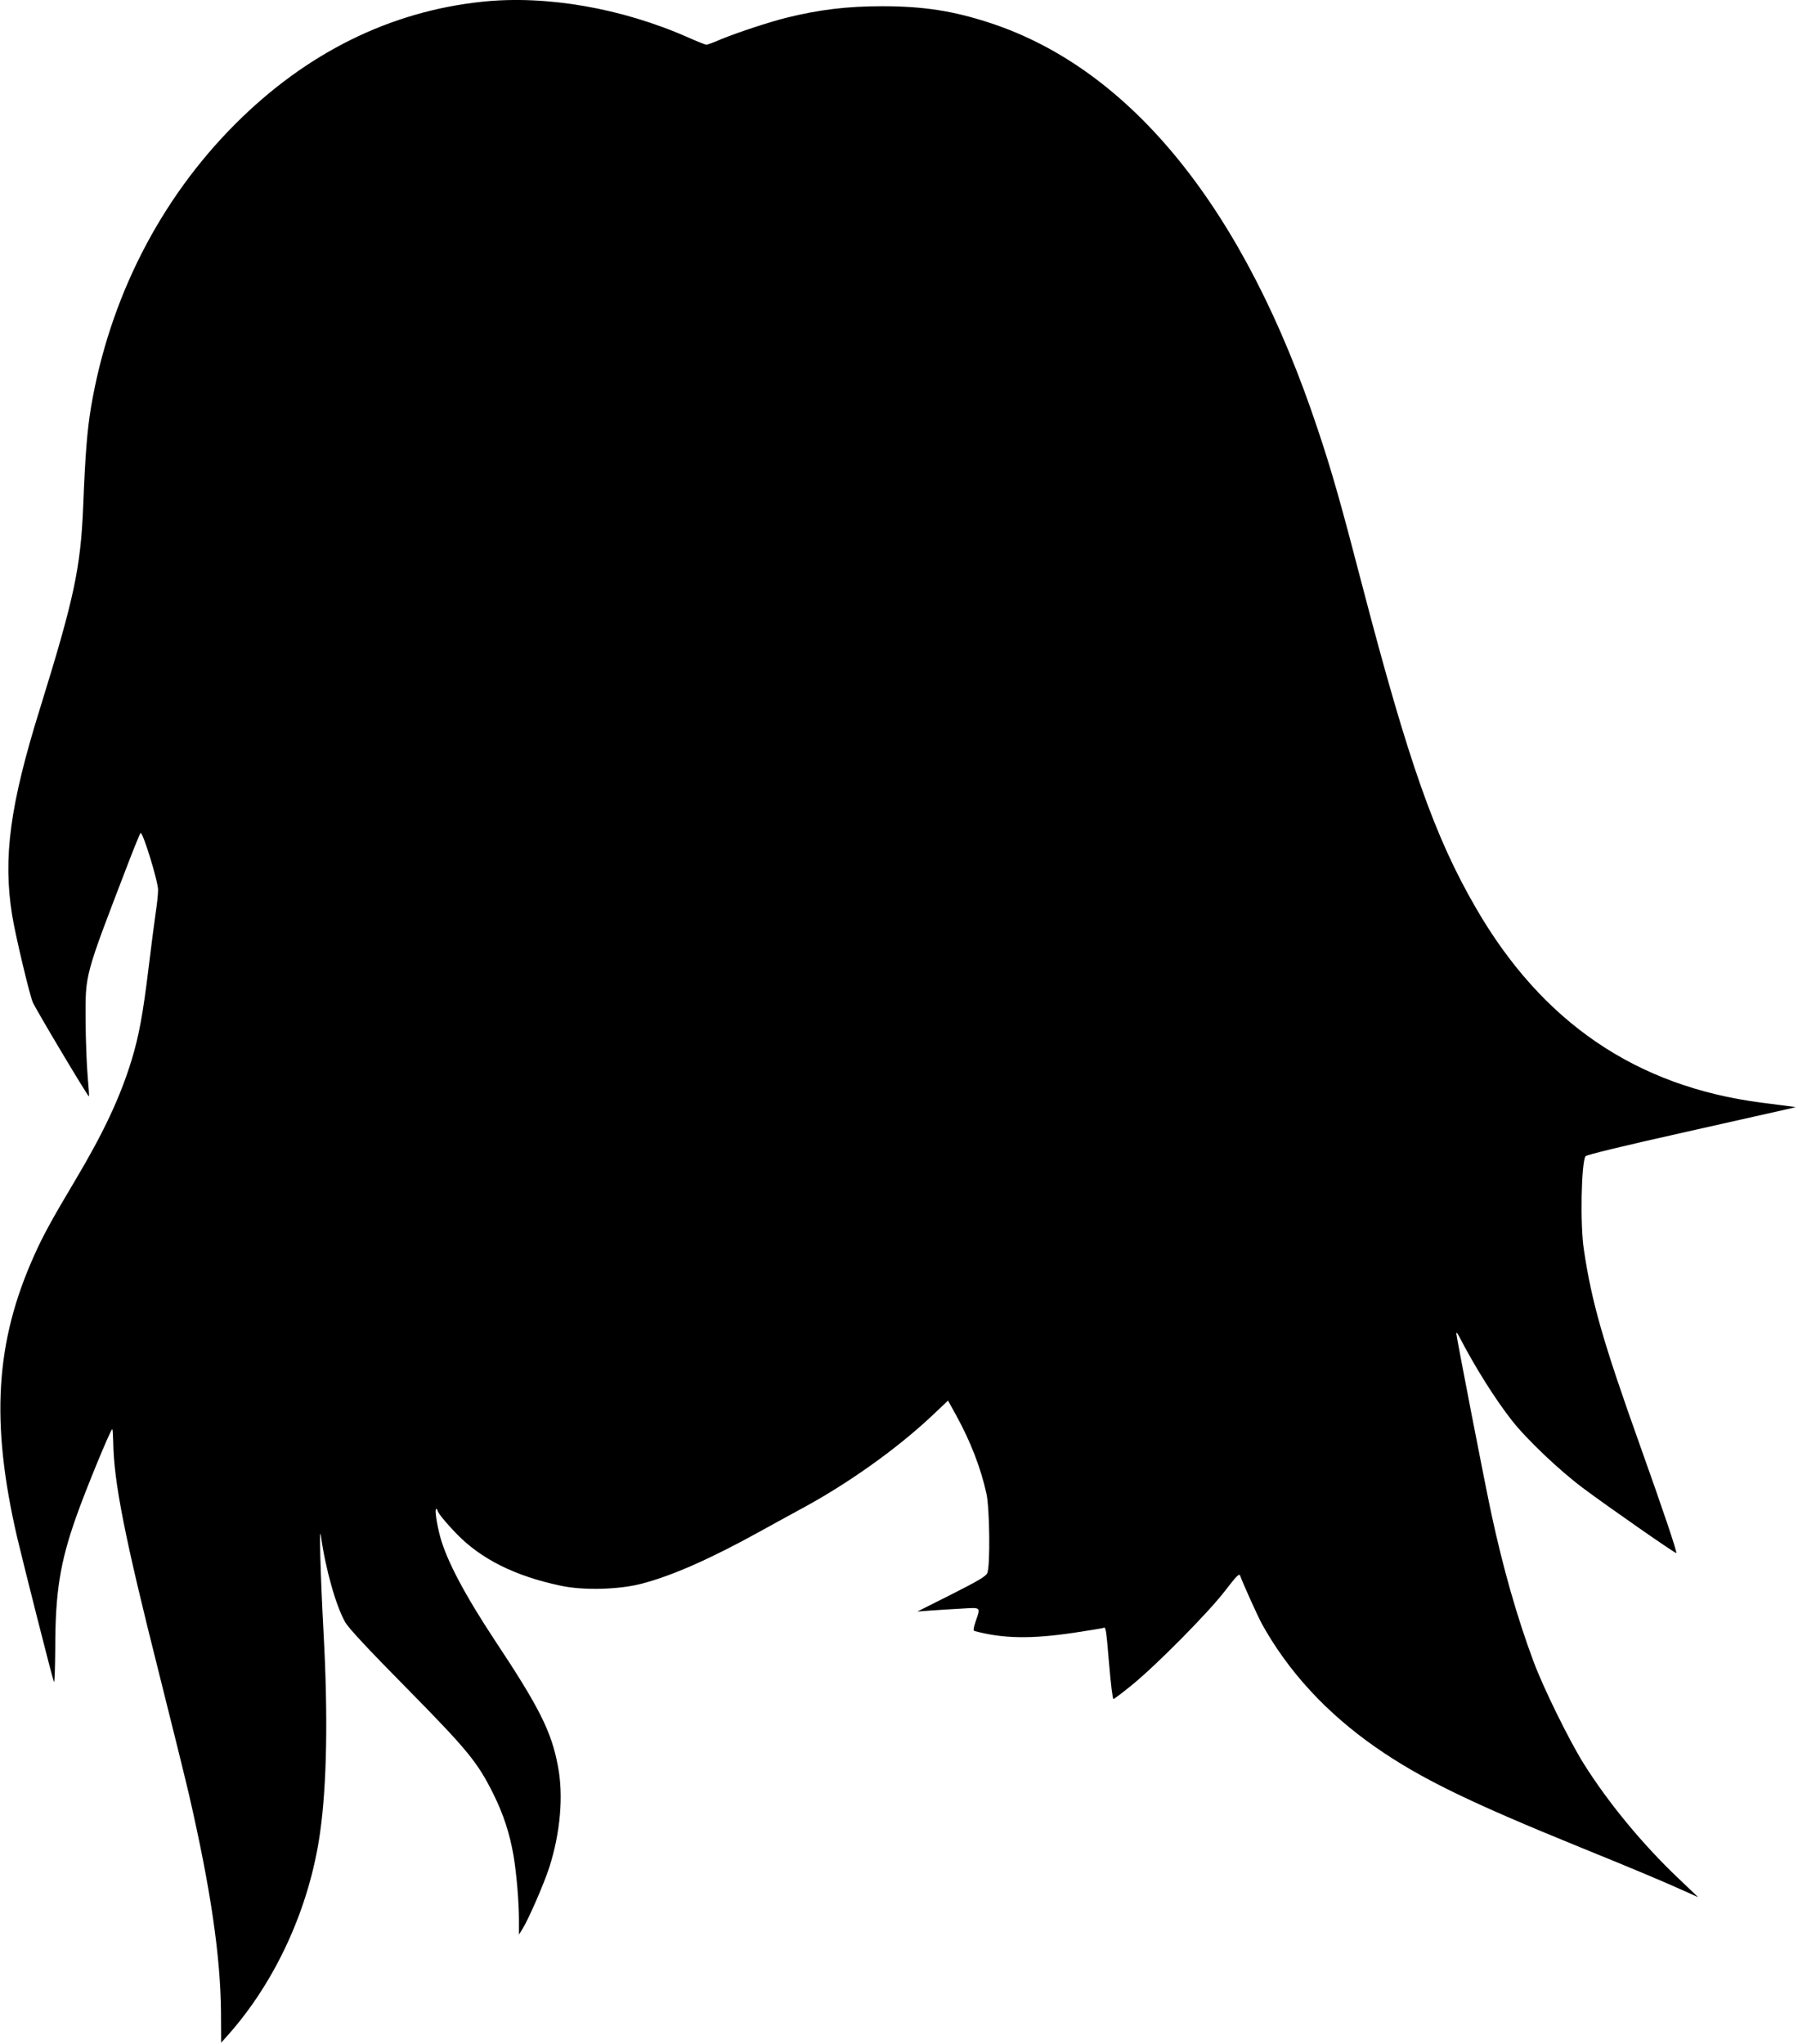  <svg version="1.0" xmlns="http://www.w3.org/2000/svg"
 width="1126pt" height="1280pt" viewBox="0 0 1126 1280"
 preserveAspectRatio="xMidYMid meet"><g transform="translate(0,1280) scale(0.1,-0.1)"
fill="#000000" stroke="none">
<path d="M3018 12789 c-576 -61 -1099 -320 -1543 -764 -474 -474 -790 -1095
-905 -1775 -24 -145 -36 -293 -49 -620 -16 -388 -57 -578 -270 -1265 -189
-606 -233 -937 -175 -1296 19 -120 108 -495 129 -545 18 -43 347 -595 352
-590 2 2 -2 59 -8 127 -6 68 -12 223 -13 344 -1 301 -10 268 269 995 37 96 71
179 75 183 13 14 110 -302 110 -356 0 -26 -7 -93 -16 -150 -8 -56 -28 -210
-44 -342 -35 -286 -59 -419 -106 -574 -71 -232 -176 -456 -355 -756 -142 -238
-200 -344 -254 -465 -245 -544 -275 -1046 -107 -1770 40 -169 220 -881 230
-903 4 -9 7 85 8 210 0 349 30 537 129 818 59 169 218 555 228 555 3 0 5 -37
6 -82 4 -250 72 -595 286 -1443 79 -314 164 -658 189 -765 135 -587 197 -1009
200 -1364 l1 -188 43 48 c299 336 510 798 576 1264 43 301 51 734 22 1260 -20
373 -28 689 -16 600 29 -208 94 -437 152 -539 22 -38 143 -168 383 -411 386
-392 446 -466 545 -665 63 -127 101 -244 126 -385 18 -107 34 -288 34 -405 l0
-90 22 35 c39 63 135 284 168 386 69 216 90 449 54 634 -40 215 -116 367 -392
783 -191 289 -304 503 -345 652 -22 82 -36 175 -25 175 4 0 8 -4 8 -9 0 -13
54 -79 123 -150 152 -155 363 -261 647 -321 142 -31 368 -25 511 13 188 49
430 156 734 324 61 34 182 100 270 148 292 158 598 377 816 583 l96 91 51 -92
c91 -166 154 -329 190 -492 20 -95 24 -452 5 -496 -9 -21 -57 -49 -225 -134
l-213 -107 80 6 c44 3 131 9 193 12 128 8 124 12 92 -80 -14 -42 -16 -58 -7
-60 179 -48 353 -51 622 -11 98 15 182 28 186 31 14 8 17 -12 35 -228 10 -120
22 -218 27 -218 4 0 56 39 115 87 155 126 483 458 585 592 69 90 88 109 93 95
16 -46 110 -254 137 -304 166 -299 405 -558 712 -772 279 -194 584 -343 1285
-628 337 -137 518 -213 655 -275 l80 -36 -126 120 c-225 214 -439 474 -592
718 -91 146 -254 477 -315 643 -101 272 -189 580 -261 915 -39 178 -221 1118
-221 1136 1 8 10 -4 21 -26 92 -179 223 -388 327 -520 92 -118 299 -314 442
-421 160 -120 583 -414 588 -410 6 6 -87 281 -228 676 -231 647 -302 895 -351
1225 -24 156 -16 541 10 584 6 9 238 65 627 152 341 77 635 143 654 147 l35 9
-45 6 c-25 3 -101 13 -170 22 -785 102 -1373 503 -1787 1219 -258 445 -422
910 -713 2024 -133 512 -191 716 -277 972 -457 1375 -1163 2252 -2048 2545
-234 77 -421 106 -680 106 -219 0 -394 -21 -600 -72 -108 -27 -311 -94 -410
-135 -43 -19 -85 -34 -91 -34 -6 0 -57 20 -113 45 -415 184 -892 267 -1293
224z"/>
</g>
</svg>
